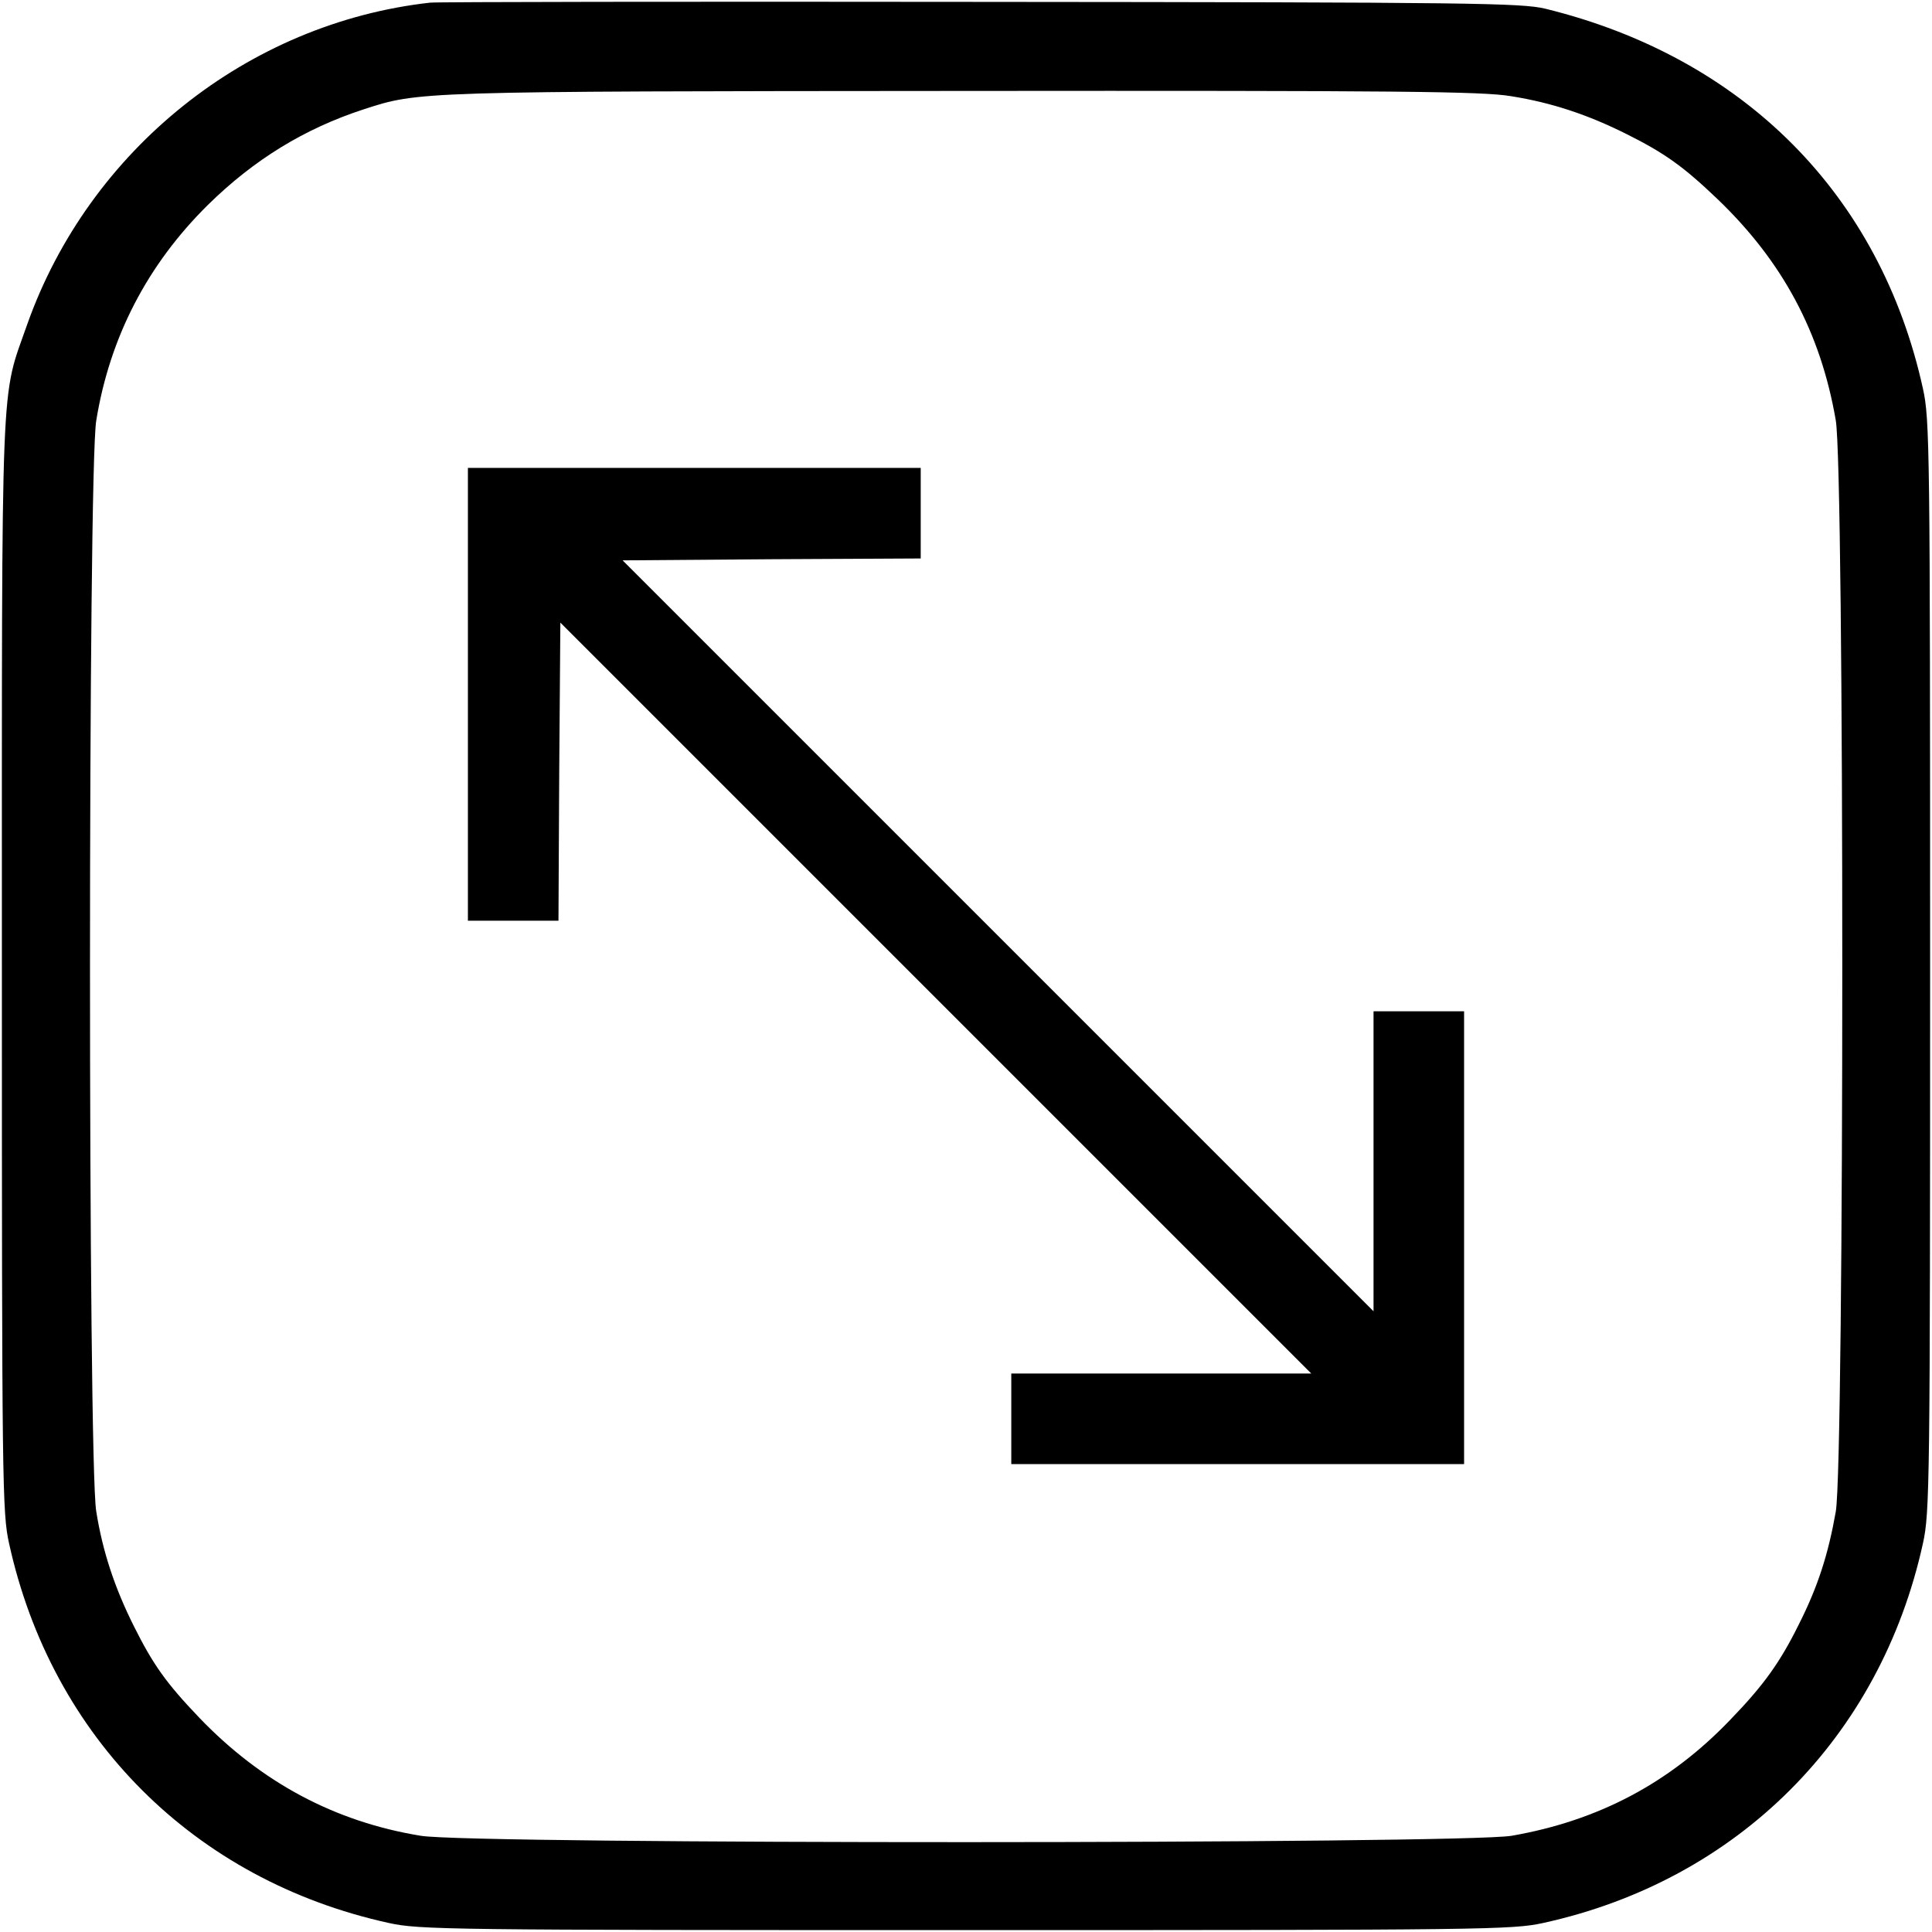 <?xml version="1.0" standalone="no"?>
<!DOCTYPE svg PUBLIC "-//W3C//DTD SVG 20010904//EN"
 "http://www.w3.org/TR/2001/REC-SVG-20010904/DTD/svg10.dtd">
<svg version="1.0" xmlns="http://www.w3.org/2000/svg"
 width="512pt" height="512pt" viewBox="0 0 512 512"
 preserveAspectRatio="xMidYMid meet">
<g transform="translate(0,512) scale(0.1,-0.1)"
fill="#000000" stroke="none">
<path d="M1140 5113 c-484 -54 -904 -390 -1068 -853 -71 -203 -67 -93 -67
-1700 0 -1374 1 -1449 19 -1530 113 -515 491 -893 1006 -1006 81 -18 156 -19
1530 -19 1374 0 1449 1 1530 19 515 113 893 491 1006 1006 18 81 19 156 19
1530 0 1374 -1 1449 -19 1530 -113 514 -475 878 -1001 1007 -64 15 -188 17
-1495 18 -784 1 -1441 0 -1460 -2z m2865 -248 c107 -17 203 -49 305 -100 102
-51 151 -86 242 -173 172 -165 273 -353 313 -586 23 -133 23 -2759 0 -2892
-20 -113 -47 -198 -98 -299 -50 -101 -93 -161 -182 -253 -160 -167 -349 -267
-579 -307 -130 -22 -2754 -23 -2891 0 -227 37 -422 141 -587 313 -87 91 -122
140 -173 242 -51 102 -83 198 -100 305 -22 134 -22 2756 0 2890 36 222 136
414 296 572 122 120 256 202 412 253 148 48 137 48 1587 49 1155 1 1379 -1
1455 -14z"/>
<path d="M1240 3280 l0 -600 120 0 120 0 2 395 3 395 995 -995 995 -995 -398
0 -397 0 0 -120 0 -120 600 0 600 0 0 600 0 600 -120 0 -120 0 0 -397 0 -398
-995 995 -995 995 395 3 395 2 0 120 0 120 -600 0 -600 0 0 -600z"/>
</g>
</svg>

